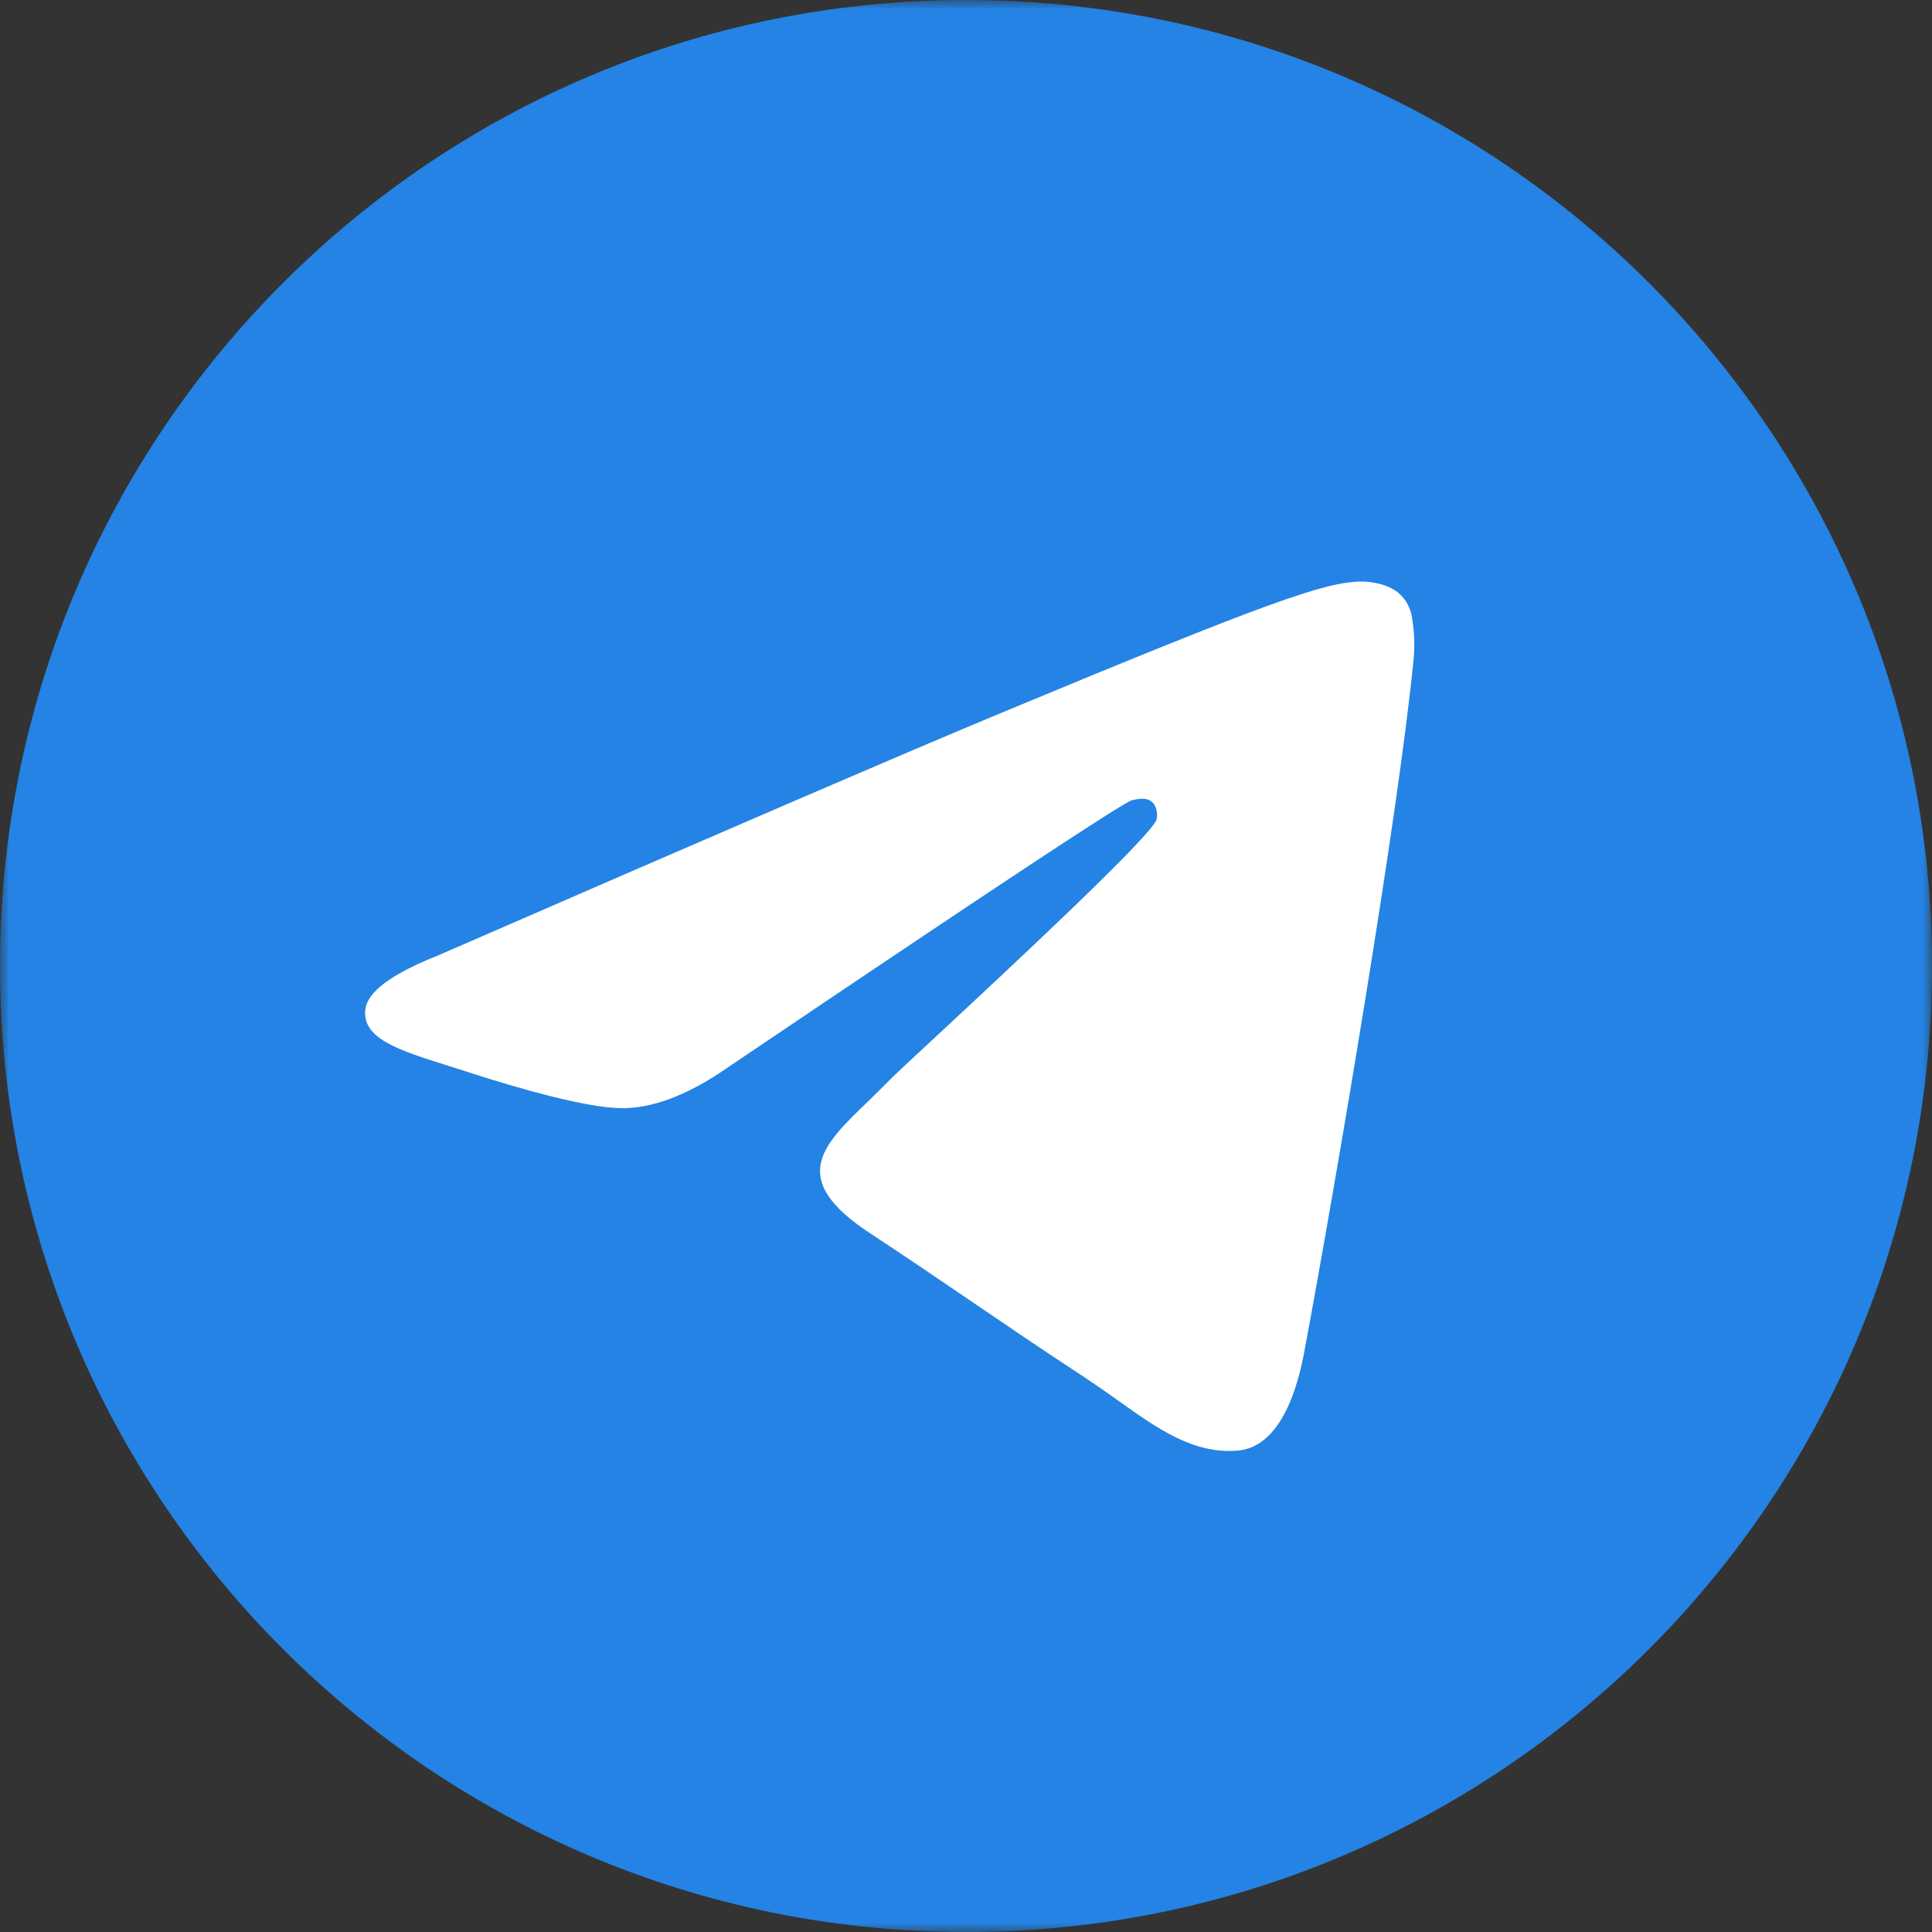 <svg width="105" height="105" viewBox="0 0 105 105" fill="none" xmlns="http://www.w3.org/2000/svg">
<rect x="0" y="0" width="105" height="105" fill="#333333" stroke="none"/>
<g id="akar-icons:telegram-fill" clip-path="url(#clip0_1116_4488)">
<rect id="Rectangle 69" x="15.75" y="26.25" width="68.25" height="57.75" fill="white"/>
<g id="Group">
<g id="Clip path group">
<mask id="mask0_1116_4488" style="mask-type:luminance" maskUnits="userSpaceOnUse" x="0" y="0" width="105" height="105">
<g id="akarIconsTelegramFill0">
<path id="Vector" d="M0 0H105V105H0V0Z" fill="white"/>
</g>
</mask>
<g mask="url(#mask0_1116_4488)">
<g id="Group_2">
<path id="Vector_2" fill-rule="evenodd" clip-rule="evenodd" d="M105 52.5C105 81.493 81.493 105 52.5 105C23.507 105 0 81.493 0 52.5C0 23.507 23.507 0 52.5 0C81.493 0 105 23.507 105 52.5ZM54.381 38.758C49.277 40.882 39.072 45.277 23.765 51.944C21.28 52.933 19.978 53.9 19.858 54.845C19.657 56.446 21.661 57.076 24.382 57.929L25.532 58.297C28.214 59.167 31.819 60.187 33.692 60.226C35.392 60.261 37.291 59.561 39.388 58.126C53.686 48.472 61.066 43.593 61.53 43.487C61.858 43.413 62.313 43.317 62.619 43.593C62.926 43.864 62.895 44.38 62.864 44.52C62.663 45.364 54.814 52.666 50.746 56.446C49.477 57.623 48.58 58.459 48.396 58.651C47.979 59.074 47.568 59.481 47.163 59.872C44.669 62.269 42.805 64.072 47.267 67.012C49.411 68.425 51.126 69.593 52.837 70.757C54.705 72.03 56.569 73.299 58.984 74.882C59.596 75.291 60.187 75.699 60.756 76.108C62.93 77.661 64.886 79.052 67.301 78.833C68.701 78.702 70.153 77.385 70.888 73.452C72.625 64.151 76.046 44.008 76.838 35.704C76.891 35.015 76.861 34.322 76.751 33.639C76.689 33.087 76.421 32.579 75.998 32.218C75.373 31.706 74.401 31.596 73.964 31.605C71.991 31.64 68.963 32.694 54.381 38.758Z" fill="#2483E4"/>
</g>
</g>
</g>
</g>
</g>
<defs>
<clipPath id="clip0_1116_4488">
<rect width="105" height="105" fill="white"/>
</clipPath>
</defs>
</svg>
